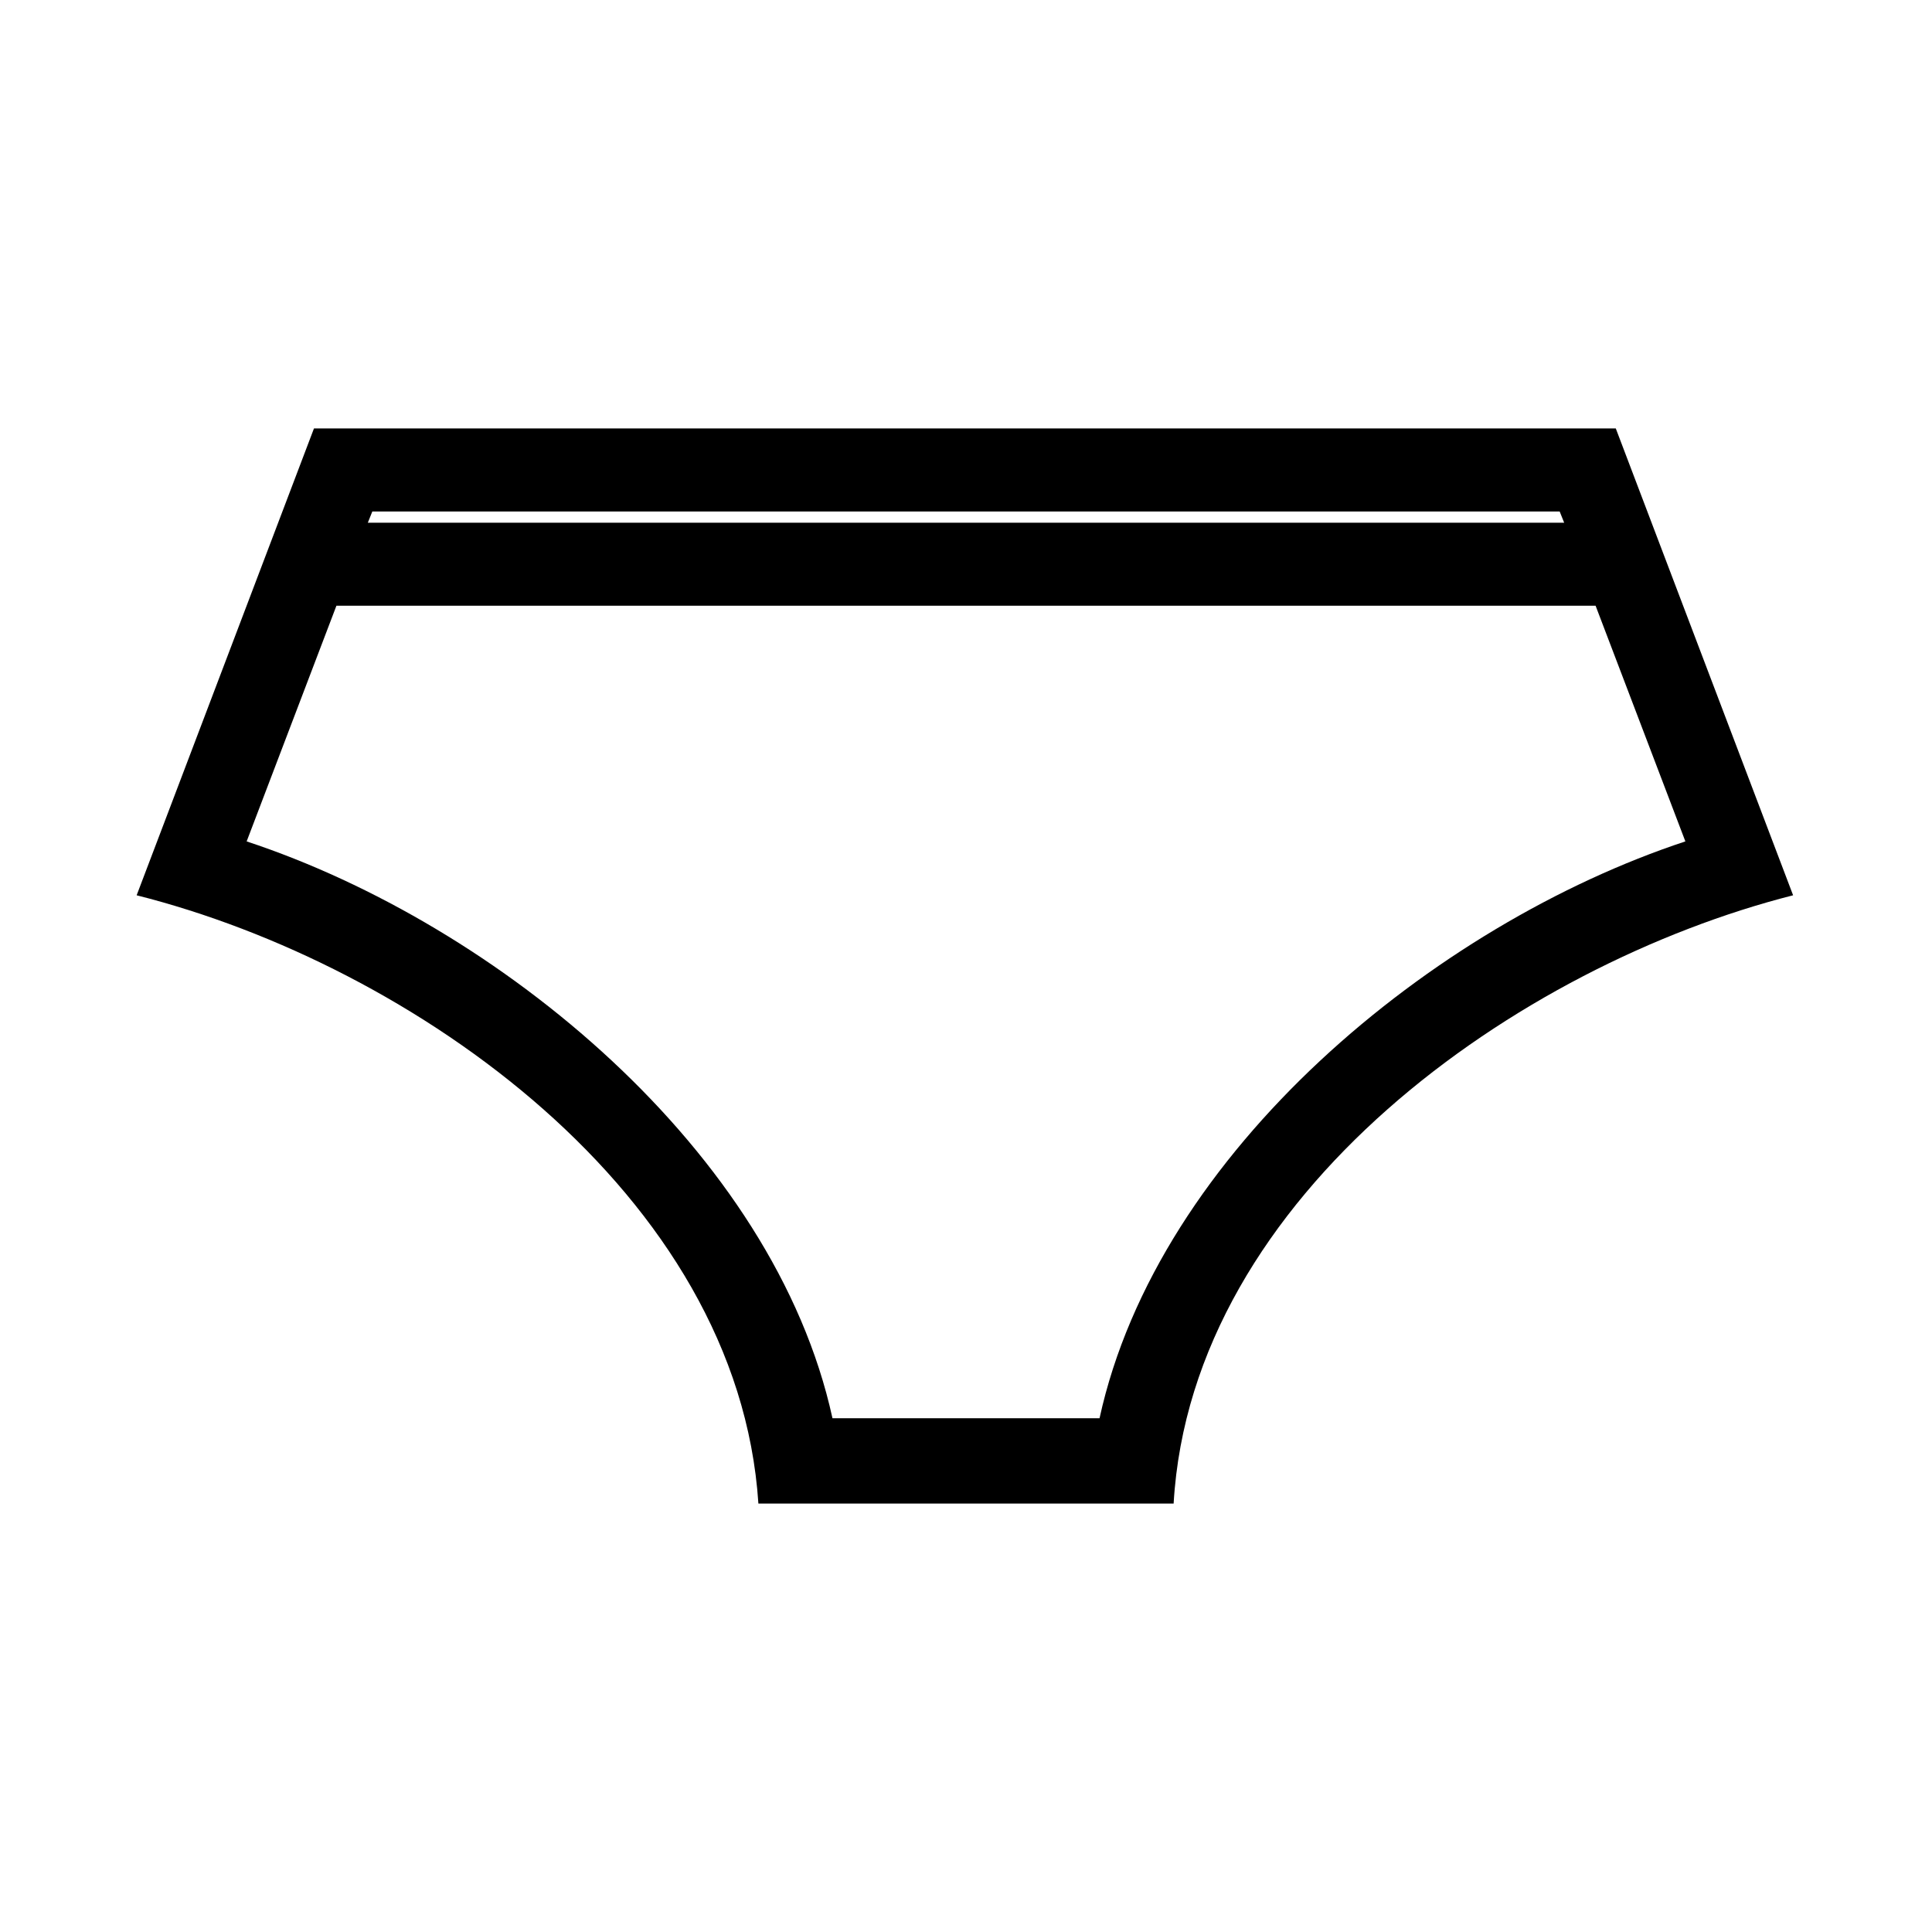 <?xml version="1.0" encoding="UTF-8"?>
<!-- Uploaded to: ICON Repo, www.svgrepo.com, Generator: ICON Repo Mixer Tools -->
<svg fill="#000000" width="800px" height="800px" version="1.1" viewBox="144 144 512 512" xmlns="http://www.w3.org/2000/svg">
 <path d="m572.2 257.54 46.992 123.72c-72.566 18.438-159.41 79.109-164.17 161.2h-110.04c-5.352-82.086-91.602-142.76-164.77-161.2l46.992-123.72h344.99zm-136.81 262.31c15.465-70.781 88.629-130.86 155.25-152.87l-23.793-62.457h-333.69l-23.793 62.457c66.621 22.008 139.78 82.086 155.25 152.87h70.781zm123.13-237.33-1.191-2.973h-314.66l-1.191 2.973h317.04z"/>
</svg>